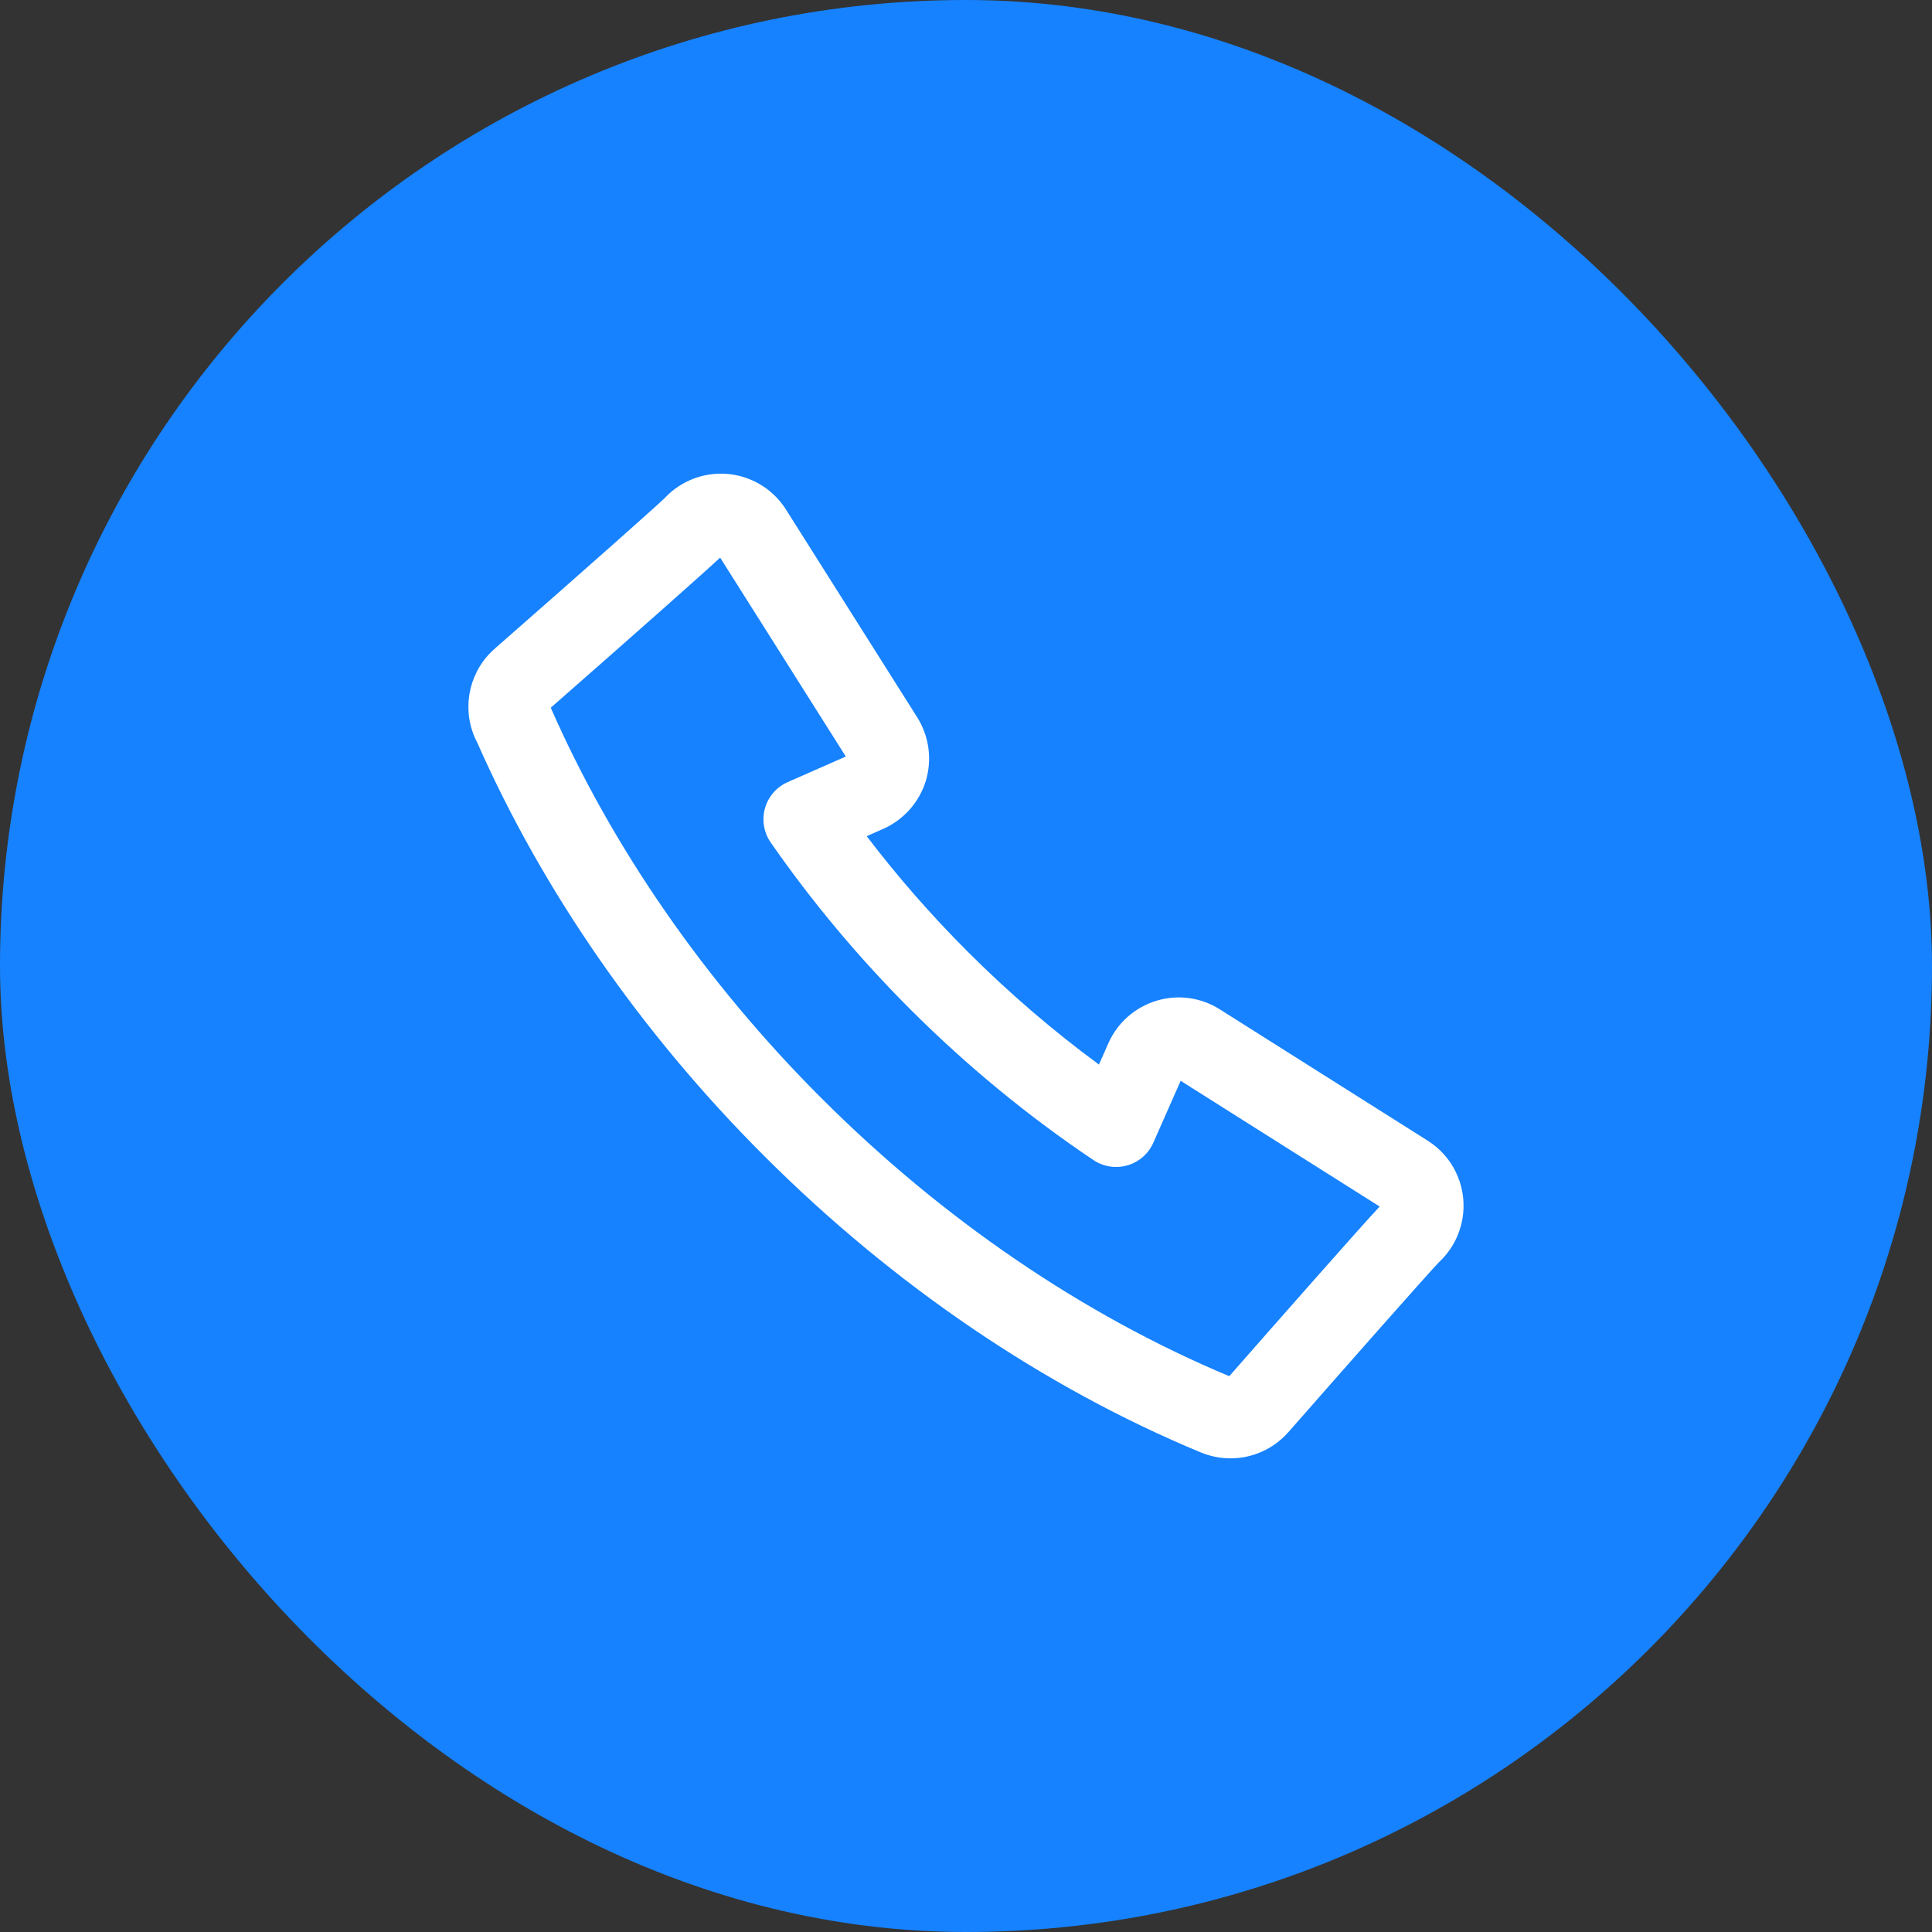 <svg width="70" height="70" viewBox="0 0 70 70" fill="none" xmlns="http://www.w3.org/2000/svg">
<rect x="0" y="0" width="70" height="70" fill="#333333" stroke="none"/>
<rect width="70" height="70" rx="35" fill="#1682FF"/>
<path fill-rule="evenodd" clip-rule="evenodd" d="M26.092 20.203L30.645 27.41L28.541 28.337C28.138 28.514 27.836 28.862 27.716 29.286C27.597 29.709 27.674 30.164 27.925 30.526C29.419 32.675 31.111 34.697 32.974 36.561C35.03 38.616 37.26 40.45 39.619 42.032C39.981 42.274 40.431 42.344 40.849 42.223C41.268 42.102 41.611 41.802 41.787 41.403L42.778 39.16L49.988 43.715C49.35 44.392 46.384 47.76 44.539 49.862C39.26 47.656 34.146 44.177 29.76 39.786L29.758 39.785C25.556 35.587 22.169 30.693 19.955 25.642C23.137 22.852 25.54 20.721 26.092 20.203ZM25.845 17.174C26.894 17.07 27.912 17.571 28.473 18.454L28.475 18.458L33.233 25.991L33.239 26C33.662 26.68 33.775 27.507 33.549 28.278C33.547 28.282 33.546 28.287 33.544 28.292C33.544 28.295 33.543 28.297 33.542 28.3C33.303 29.068 32.746 29.696 32.014 30.026L32.002 30.031L31.402 30.296C32.521 31.765 33.743 33.163 35.058 34.477C36.554 35.974 38.148 37.343 39.817 38.571L40.155 37.807C40.156 37.806 40.156 37.804 40.157 37.803C40.484 37.056 41.122 36.498 41.893 36.261C42.674 36.022 43.513 36.137 44.199 36.572C44.2 36.573 44.2 36.574 44.201 36.574L51.727 41.328C51.728 41.328 51.729 41.329 51.729 41.33C52.633 41.898 53.117 42.923 53.014 43.963L53.013 43.967C52.943 44.658 52.621 45.283 52.132 45.736C51.635 46.258 48.599 49.702 46.679 51.891L46.676 51.893C46.136 52.506 45.368 52.839 44.584 52.839C44.219 52.839 43.864 52.765 43.543 52.639C43.535 52.636 43.527 52.632 43.519 52.629C37.817 50.266 32.344 46.542 27.675 41.869C23.253 37.452 19.665 32.287 17.292 26.906C17.281 26.887 17.271 26.867 17.261 26.847C16.731 25.777 16.94 24.489 17.779 23.64L17.785 23.634C17.811 23.608 17.833 23.587 17.848 23.574C17.859 23.564 17.87 23.554 17.876 23.549C17.884 23.541 17.892 23.534 17.9 23.527L17.954 23.478C17.96 23.472 17.967 23.466 17.974 23.46C21.284 20.558 23.659 18.449 24.076 18.054C24.529 17.566 25.152 17.245 25.843 17.175L25.845 17.174Z" fill="white"/>
</svg>
